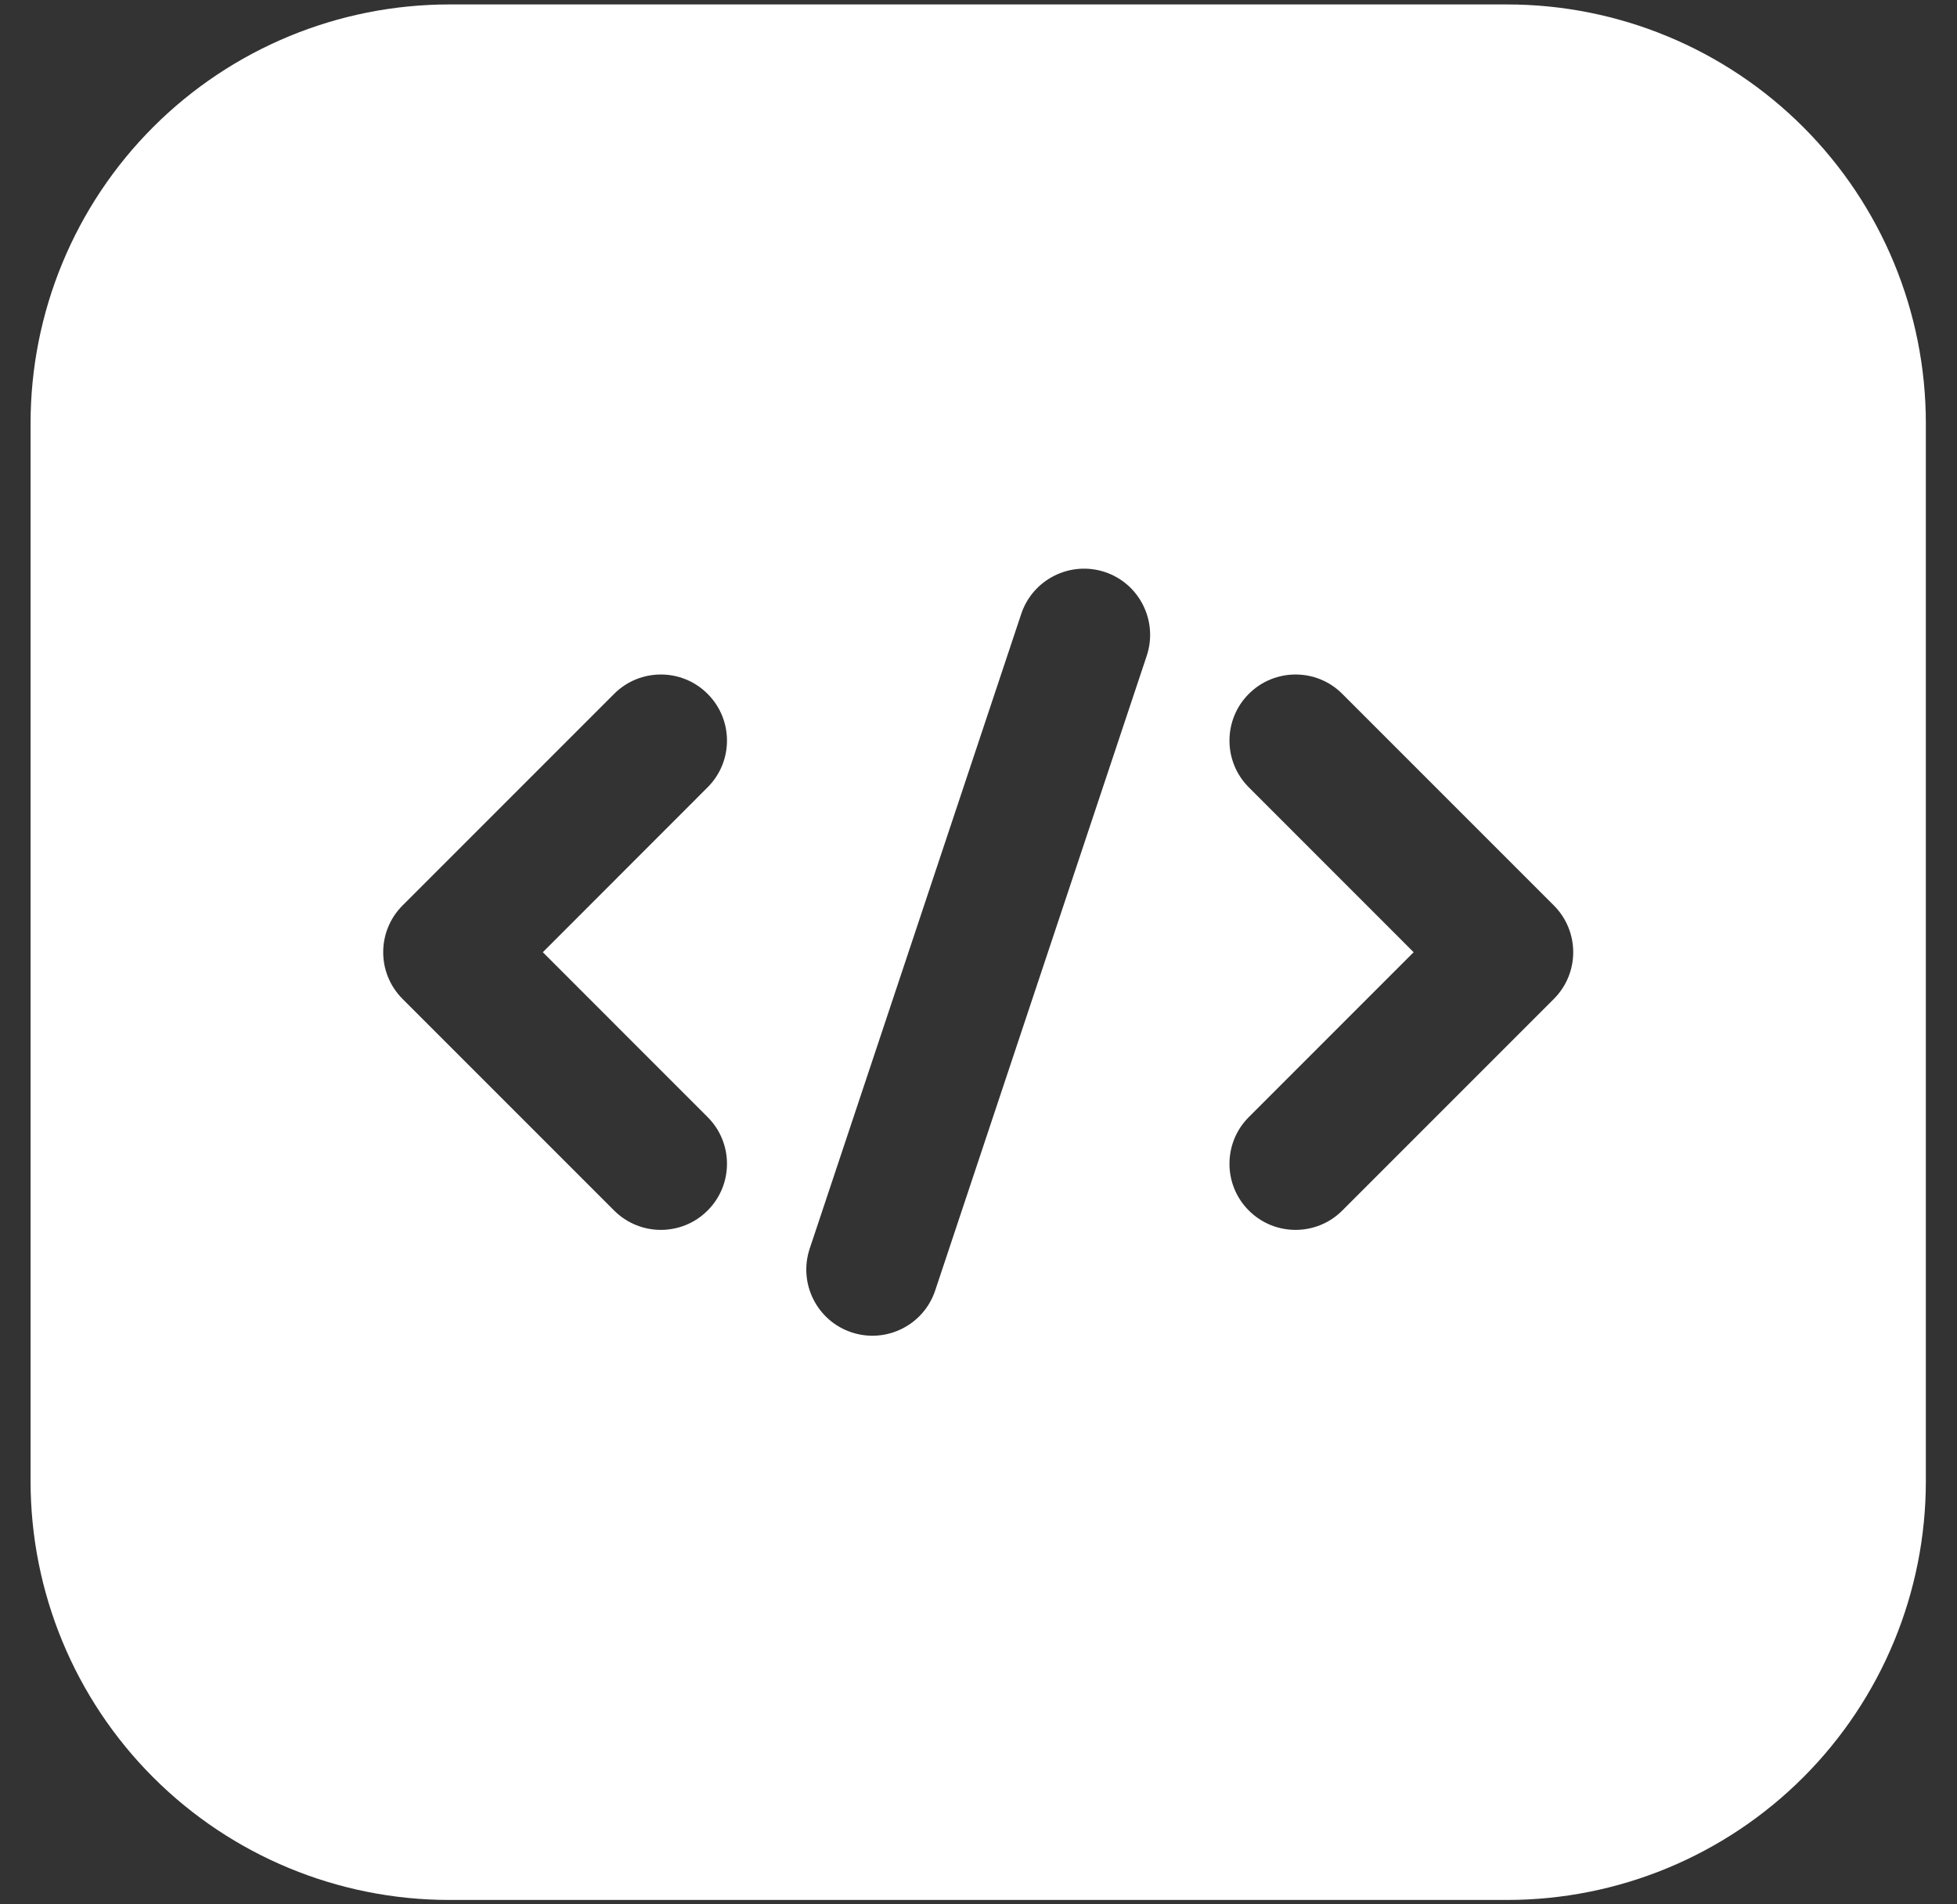<svg width="37" height="36" viewBox="0 0 37 36" fill="none" xmlns="http://www.w3.org/2000/svg">
  <rect x="0" y="0" width="37" height="36" fill="#333333" stroke="none"/>
  <path fill-rule="evenodd" clip-rule="evenodd"
    d="M36.411 8.001C36.411 5.901 35.578 3.887 34.093 2.402C32.608 0.917 30.595 0.084 28.495 0.084H8.495C6.395 0.084 4.381 0.917 2.896 2.402C1.411 3.887 0.578 5.901 0.578 8.001V28.001C0.578 30.101 1.411 32.114 2.896 33.599C4.381 35.084 6.395 35.917 8.495 35.917H28.495C30.595 35.917 32.608 35.084 34.093 33.599C35.578 32.114 36.411 30.101 36.411 28.001V8.001ZM19.308 11.606L15.308 23.606C15.091 24.261 15.445 24.969 16.1 25.187C16.755 25.404 17.463 25.051 17.681 24.396L21.681 12.396C21.898 11.741 21.545 11.032 20.89 10.814C20.235 10.597 19.526 10.951 19.308 11.606ZM23.611 14.884L26.727 18.001L23.611 21.117C23.123 21.604 23.123 22.397 23.611 22.884C24.098 23.372 24.892 23.372 25.378 22.884L29.378 18.884C29.866 18.396 29.866 17.606 29.378 17.117L25.378 13.117C24.892 12.629 24.098 12.629 23.611 13.117C23.123 13.604 23.123 14.397 23.611 14.884ZM11.611 13.117L7.611 17.117C7.123 17.606 7.123 18.396 7.611 18.884L11.611 22.884C12.098 23.372 12.892 23.372 13.378 22.884C13.867 22.397 13.867 21.604 13.378 21.117L10.263 18.001L13.378 14.884C13.867 14.397 13.867 13.604 13.378 13.117C12.892 12.629 12.098 12.629 11.611 13.117Z"
    fill="white" />
</svg>